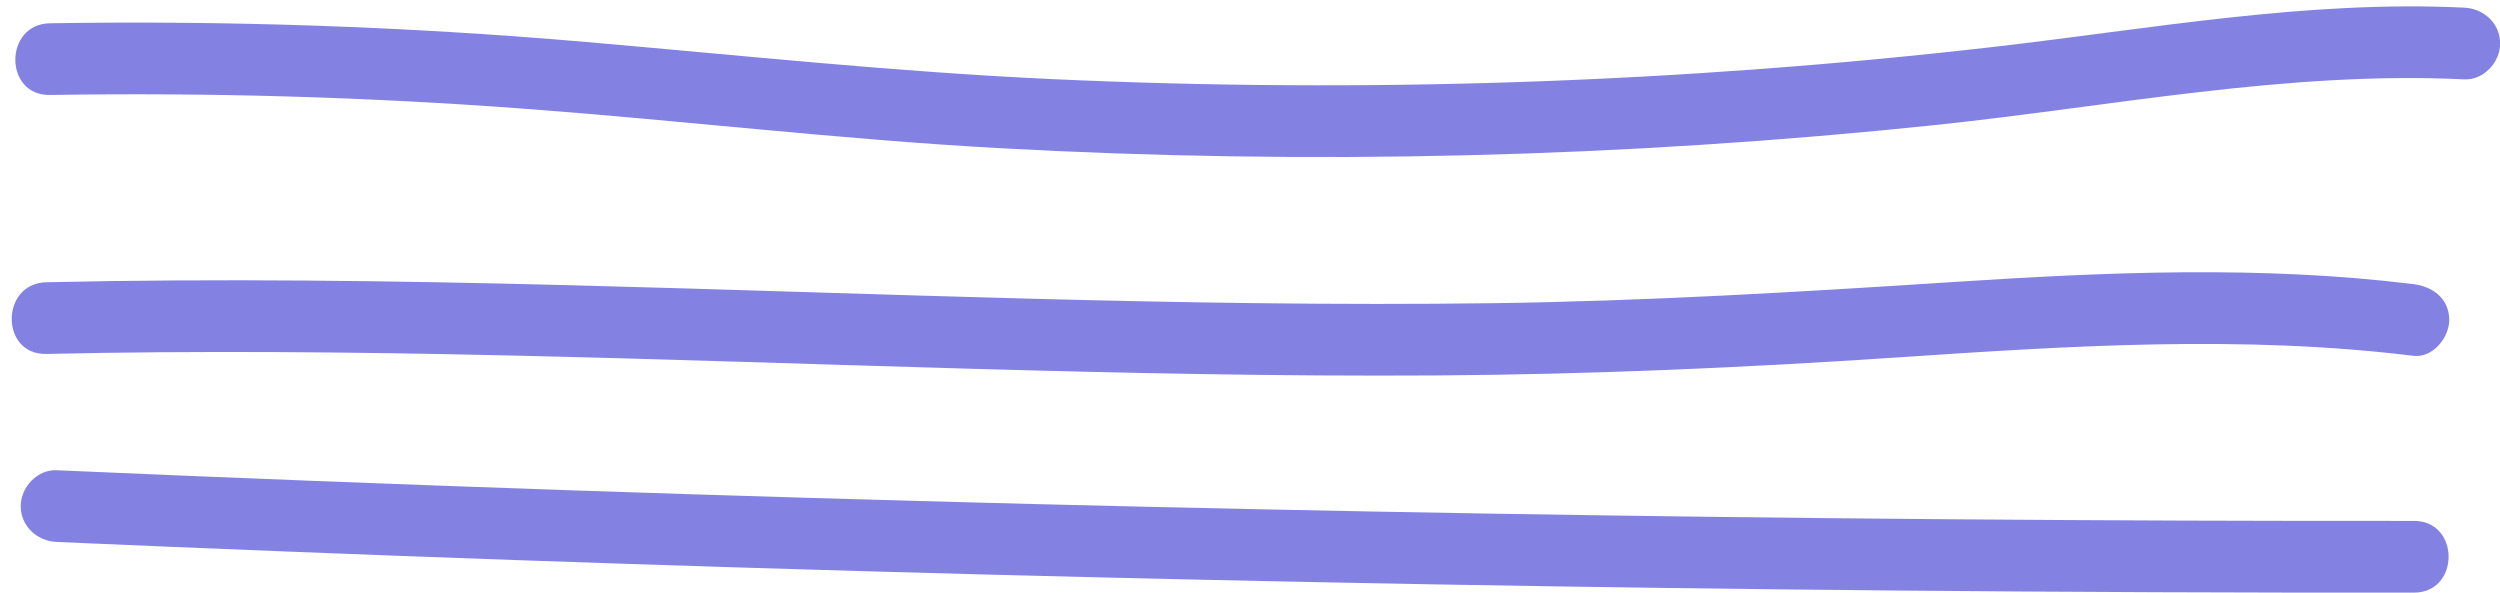 <?xml version="1.0" encoding="UTF-8" standalone="no"?><svg xmlns="http://www.w3.org/2000/svg" xmlns:xlink="http://www.w3.org/1999/xlink" fill="#000000" height="214.9" id="Text" preserveAspectRatio="xMidYMid meet" version="1.1" viewBox="44.6 391.4 906.5 214.9" width="906.5" x="0" xml:space="preserve" y="0" zoomAndPan="magnify"><g fill="#8382e2" id="change1_1"><path d="M938.15,394.17c-57.18-2.76-113.83,7.7-170.42,14.21c-56.71,6.53-113.68,10.76-170.73,12.71 c-57.05,1.95-114.18,1.61-171.2-1.02c-56.44-2.61-112.52-8.59-168.78-13.45c-64.6-5.59-129.48-7.82-194.31-6.78 c-16.71,0.27-16.76,26.27,0,26c57.57-0.93,115.16,0.72,172.58,5.03c57.01,4.27,113.76,11.04,170.86,14.21 c113.33,6.28,227.17,3.5,340.06-8.33c63.71-6.67,127.64-19.68,191.94-16.57c7.02,0.34,13-6.22,13-13 C951.15,399.85,945.19,394.51,938.15,394.17z" fill="inherit"/><path d="M919.7,494.42c-55.51-6.83-111.51-4.35-167.16-0.74c-55.64,3.61-111.18,6.92-166.96,7.66 c-112.01,1.49-223.95-3.7-335.89-6.56c-62.75-1.6-125.53-2.45-188.29-1.04c-16.7,0.38-16.77,26.38,0,26 c112.02-2.53,224.01,2.23,335.96,5.39c55.79,1.58,111.61,2.75,167.42,2.41c56.11-0.35,112.06-2.79,168.04-6.55 c62.19-4.18,124.78-8.21,186.87-0.57c6.98,0.86,13-6.59,13-13C932.7,499.68,926.7,495.28,919.7,494.42z" fill="inherit"/><path d="M919.91,580.28c-111.21,0.09-222.43-0.77-333.62-2.62c-111.2-1.84-222.38-4.66-333.53-8.44 c-62.56-2.13-125.11-4.57-187.65-7.31c-7.02-0.31-13,6.2-13,13c0,7.3,5.96,12.69,13,13c111.11,4.87,222.25,8.78,333.43,11.72 c111.17,2.94,222.37,4.9,333.58,5.9c62.6,0.56,125.2,0.81,187.79,0.76C936.64,606.26,936.66,580.26,919.91,580.28z" fill="inherit"/></g></svg>